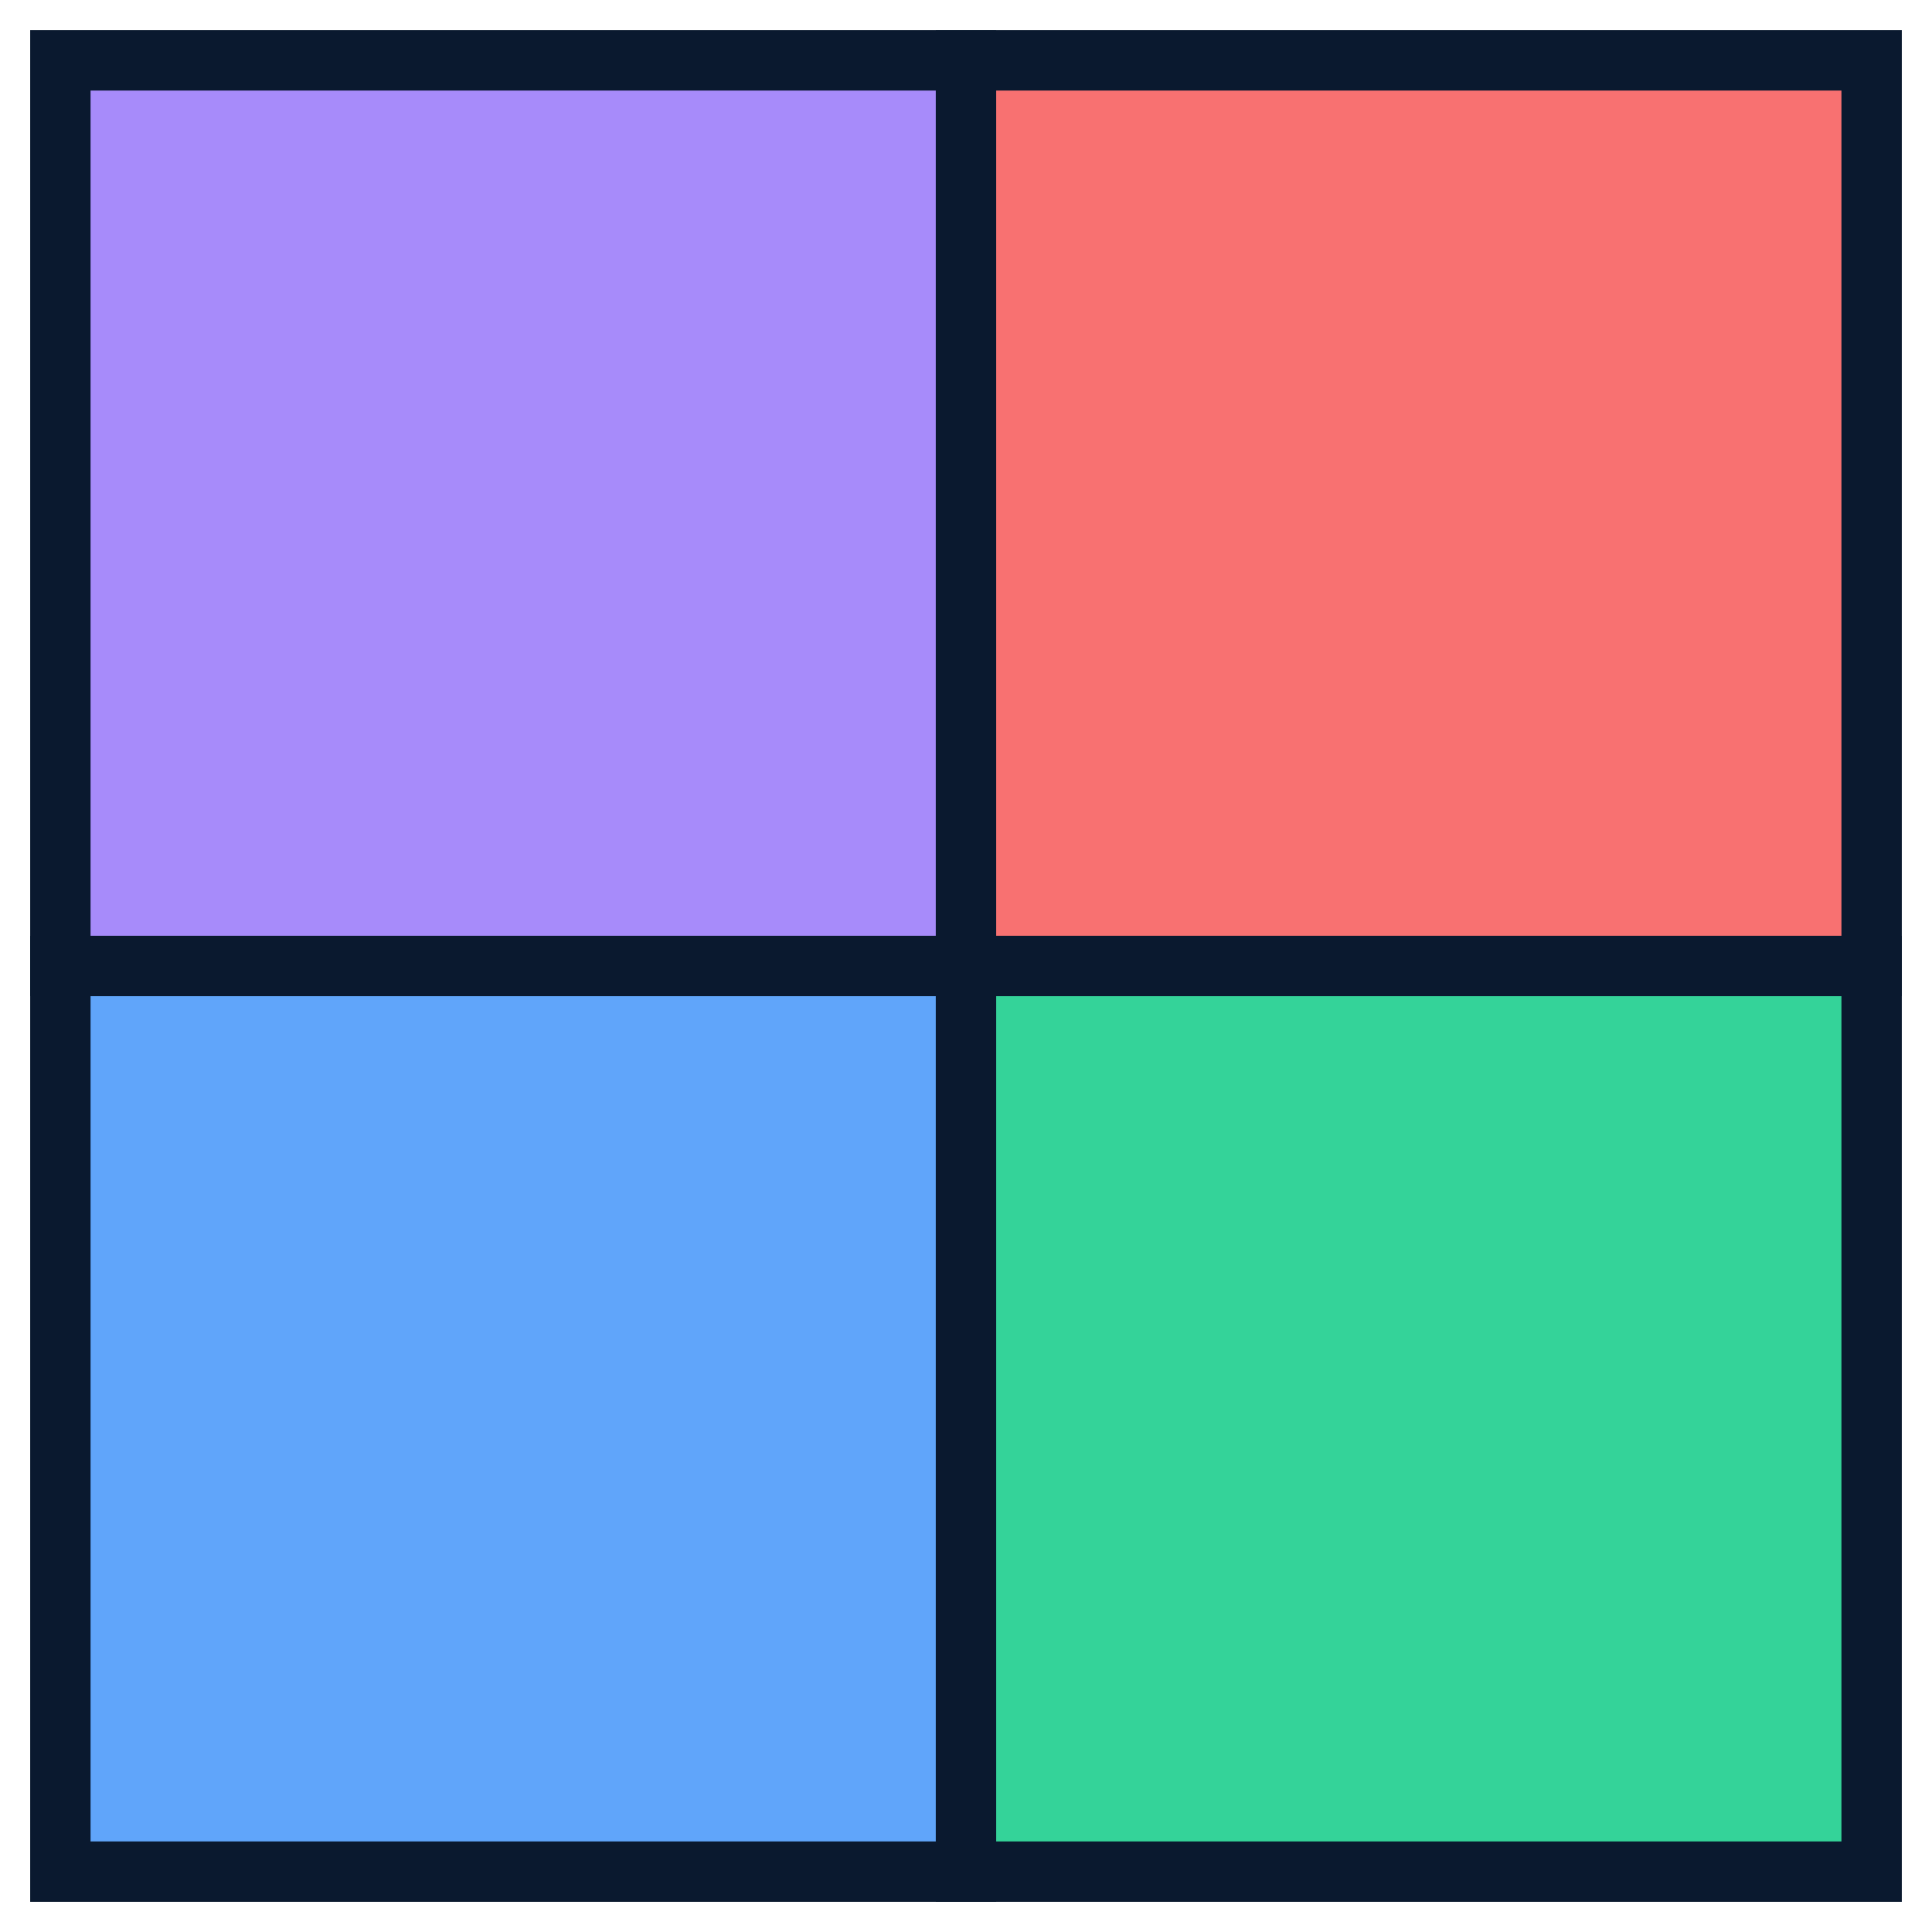 <?xml version="1.0" encoding="UTF-8"?>
<svg width="32" height="32" viewBox="0 0 32 32" fill="none" xmlns="http://www.w3.org/2000/svg">
  <!-- Top left: Purple -->
  <rect x="1" y="1" width="15" height="15" fill="#A78BFA" stroke="#0a192f" stroke-width="1"/>
  <!-- Top right: Red -->
  <rect x="16" y="1" width="15" height="15" fill="#F87171" stroke="#0a192f" stroke-width="1"/>
  <!-- Bottom left: Blue -->
  <rect x="1" y="16" width="15" height="15" fill="#60A5FA" stroke="#0a192f" stroke-width="1"/>
  <!-- Bottom right: Green -->
  <rect x="16" y="16" width="15" height="15" fill="#34D399" stroke="#0a192f" stroke-width="1"/>
</svg>
